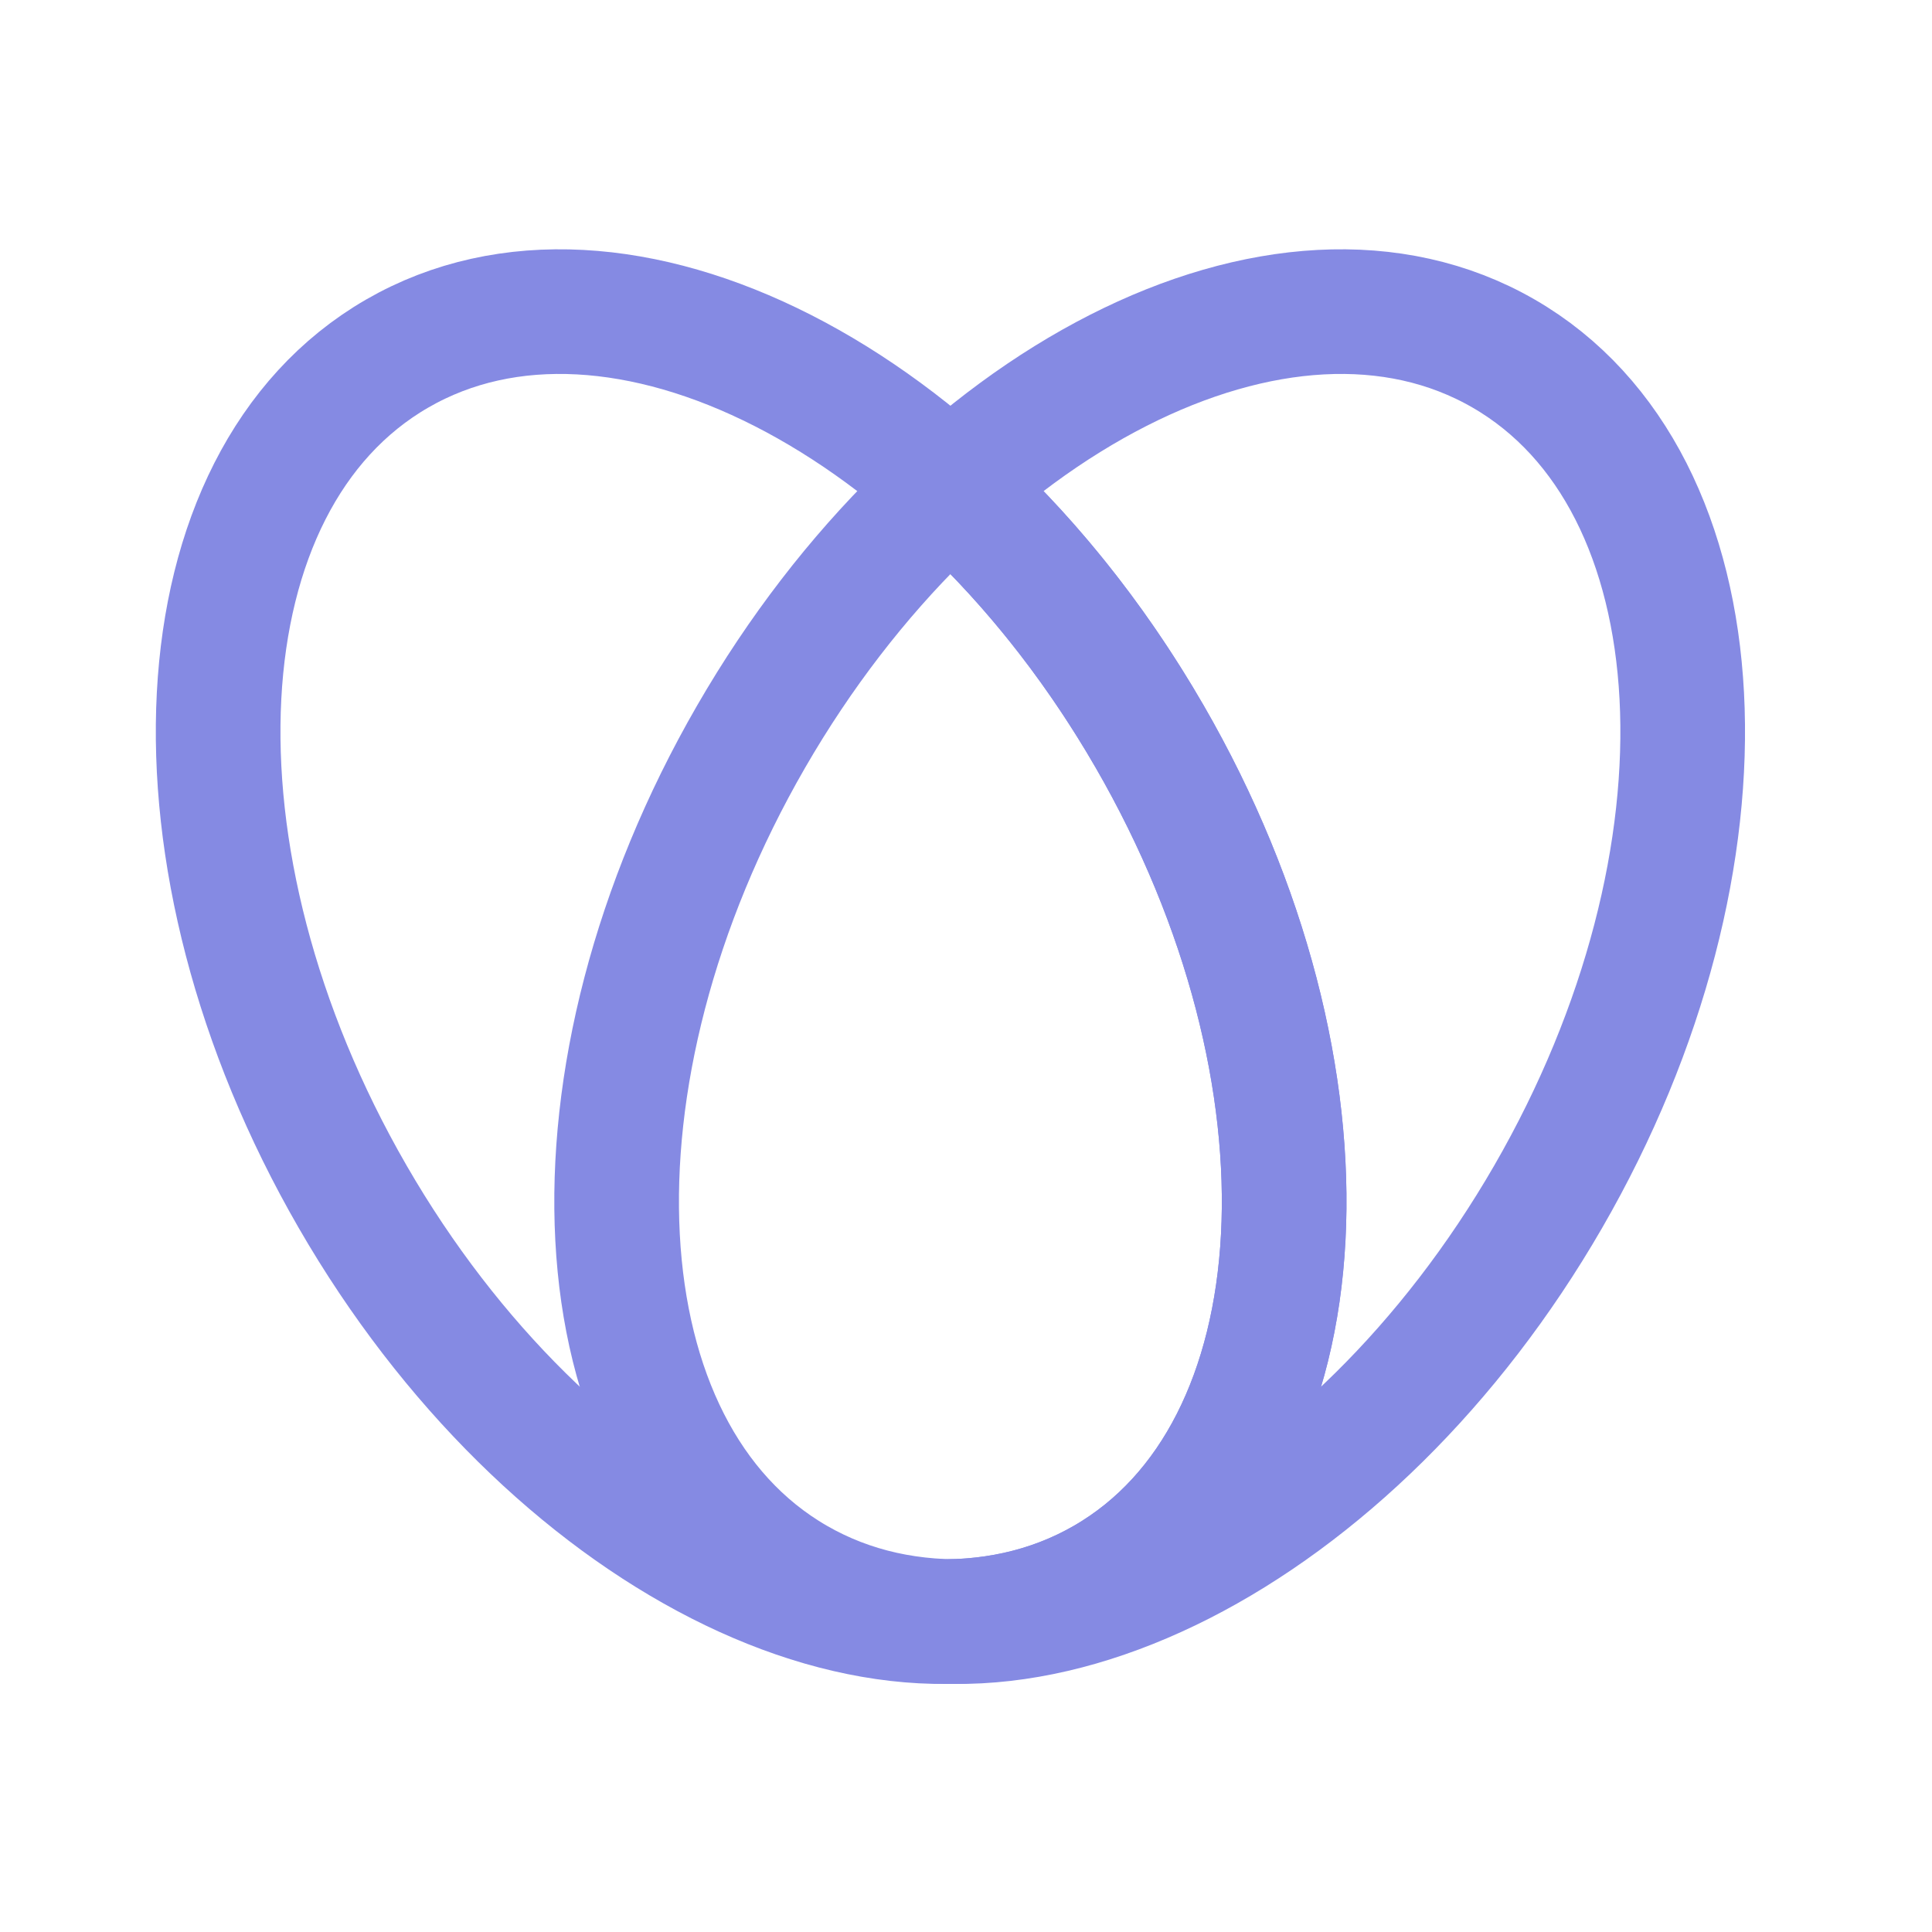 <svg width="62" height="62" viewBox="0 0 62 62" fill="none" xmlns="http://www.w3.org/2000/svg">
<path d="M36.894 23.637C43.167 34.503 42.528 46.617 35.465 50.694C28.401 54.773 17.591 49.271 11.317 38.404C5.043 27.536 5.683 15.424 12.746 11.346C19.809 7.268 30.621 12.77 36.894 23.637Z" stroke="#858AE3" stroke-width="4" stroke-linecap="round" stroke-linejoin="round"/>
<path d="M24.105 23.637C17.831 34.503 18.471 46.617 25.534 50.694C32.597 54.773 43.409 49.27 49.683 38.404C55.957 27.537 55.317 15.424 48.253 11.346C41.192 7.268 30.379 12.77 24.105 23.637Z" stroke="#858AE3" stroke-width="4" stroke-linecap="round" stroke-linejoin="round"/>
<path d="M30.347 15.508C32.784 17.675 35.039 20.421 36.895 23.637C43.167 34.503 42.528 46.617 35.465 50.695C33.99 51.547 32.352 51.98 30.625 52.035" stroke="#858AE3" stroke-width="4" stroke-linecap="round" stroke-linejoin="round"/>
</svg>
